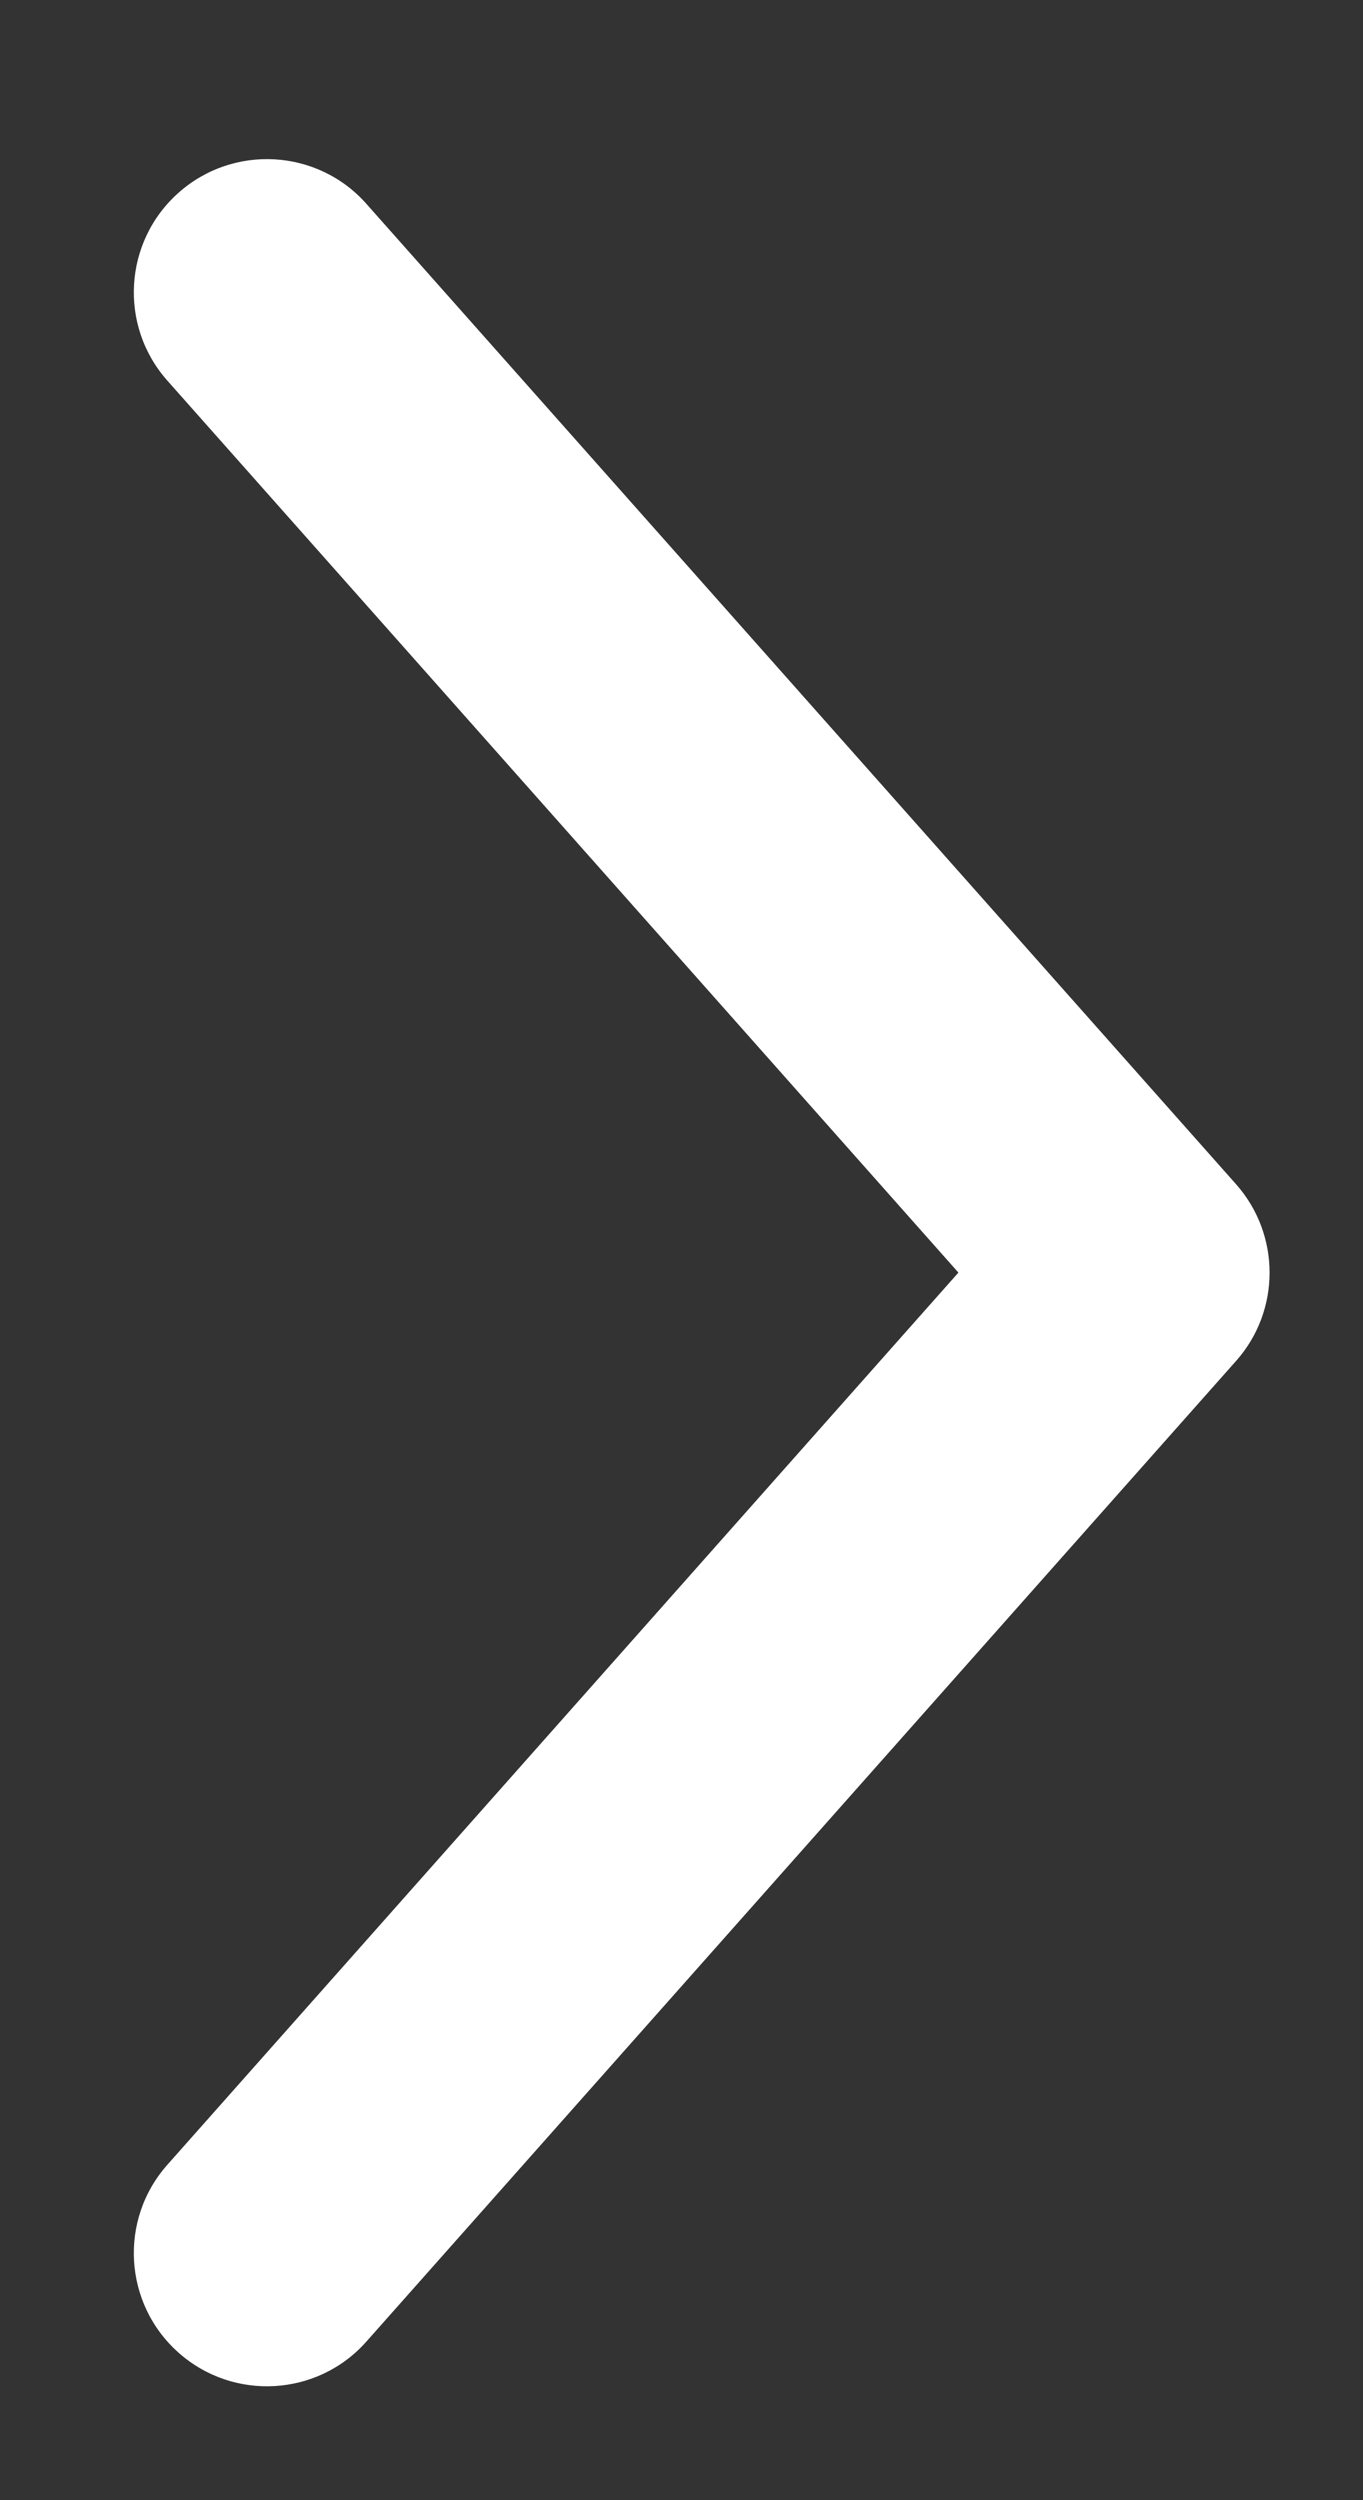 <svg width="6" height="11" viewBox="0 0 6 11" version="1.1" xmlns="http://www.w3.org/2000/svg" xmlns:xlink="http://www.w3.org/1999/xlink">
<rect x="0" y="0" width="6" height="11" fill="#333333" stroke="none"/>
<title>icon-right-arrow</title>
<desc>Created using Figma</desc>
<g id="Canvas" transform="translate(896 -14972)">
<g id="icon-right-arrow">
<use xlink:href="#path0_fill" transform="matrix(1 -2.4533e-16 2.44529e-16 1 -895.411 14972.7)" fill="#FFFFFF"/>
</g>
</g>
<defs>
<path id="path0_fill" fill-rule="evenodd" d="M 0.197 0.148C 0.439 -0.067 0.81 -0.045 1.024 0.197L 4.852 4.51C 5.049 4.732 5.049 5.067 4.852 5.288L 1.024 9.602C 0.81 9.844 0.439 9.866 0.197 9.651C -0.045 9.436 -0.067 9.066 0.148 8.824L 3.63 4.899L 0.148 0.975C -0.067 0.733 -0.045 0.363 0.197 0.148Z"/>
</defs>
</svg>

